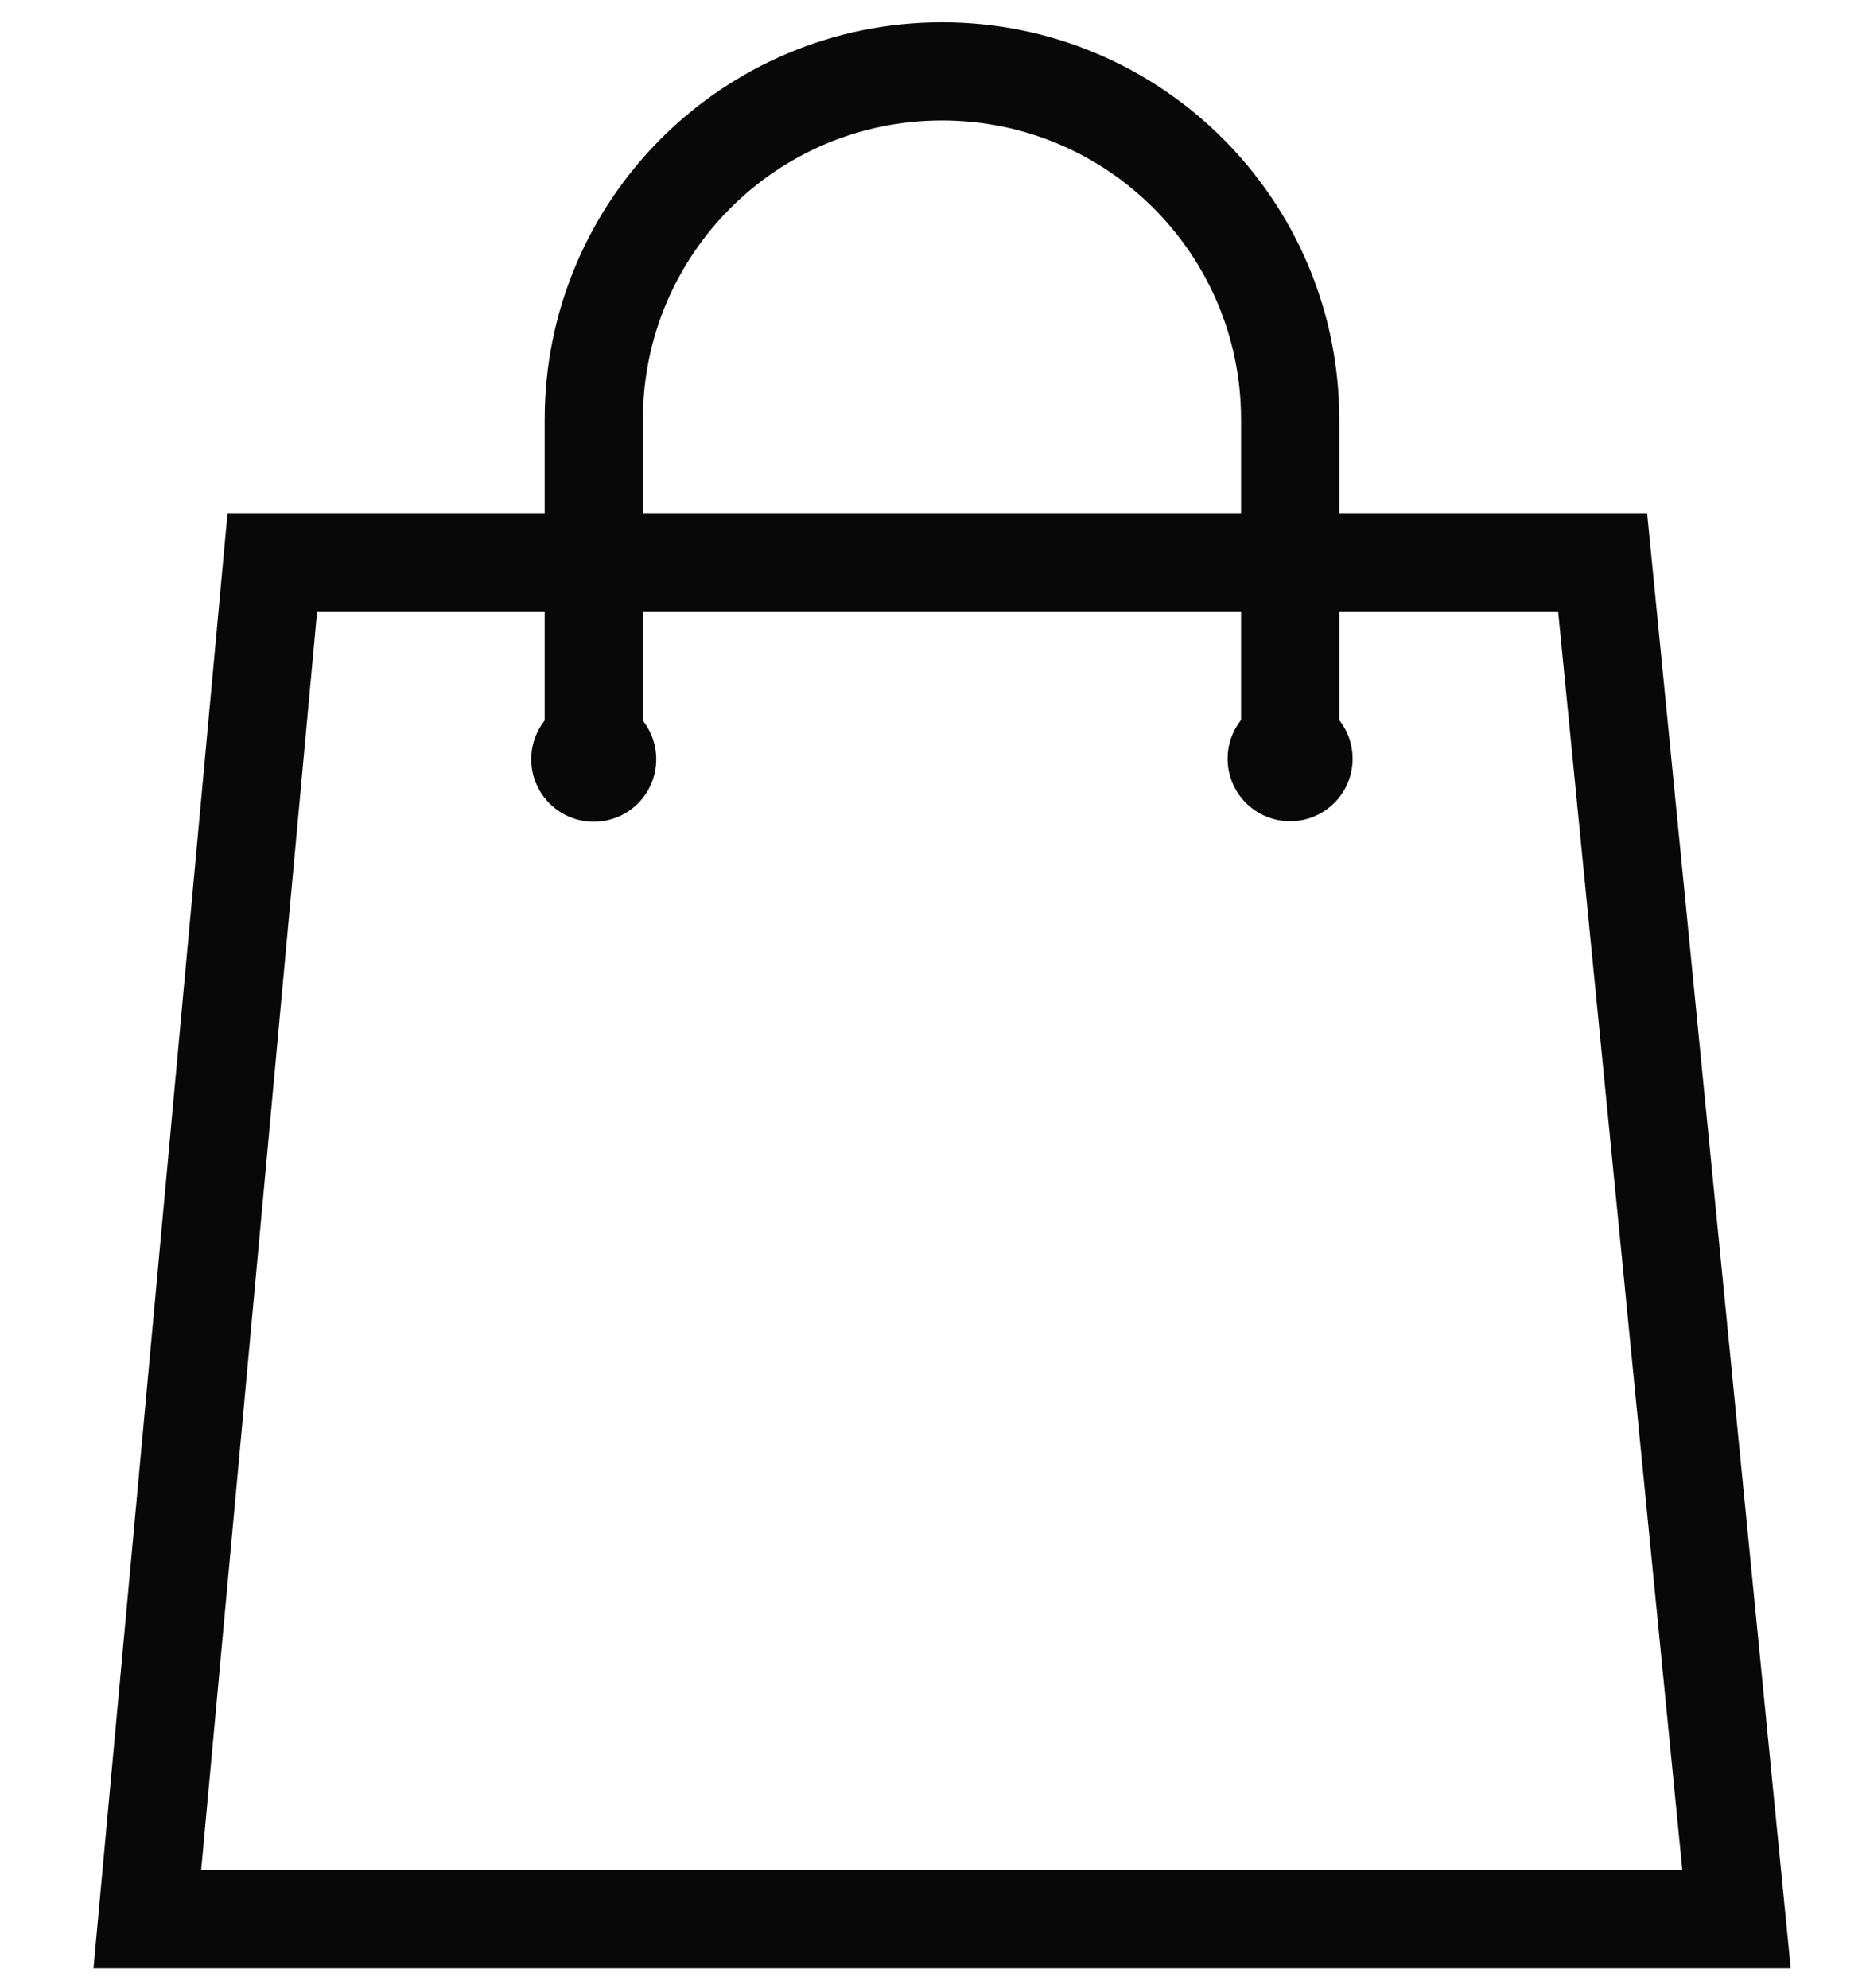 <svg width="76" height="81" viewBox="0 0 76 81" fill="none" xmlns="http://www.w3.org/2000/svg">
<g id="Group 2085664733">
<path id="Vector 3816" d="M65.273 22.908H11.091L6 78.181H70.727L65.273 22.908Z" stroke="#090808" stroke-width="4"/>
<path id="Vector 3817" d="M24.184 31.272V17.09C24.184 9.258 30.533 2.908 38.365 2.908V2.908C46.198 2.908 52.547 9.258 52.547 17.09V31.272" stroke="#090808" stroke-width="4"/>
<circle id="Ellipse 1120" cx="24.182" cy="30.93" r="2" fill="#090808" stroke="#090808" stroke-width="1.091"/>
<circle id="Ellipse 1121" cx="52.545" cy="30.909" r="2" fill="#090808" stroke="#090808" stroke-width="1.091"/>
</g>
</svg>
